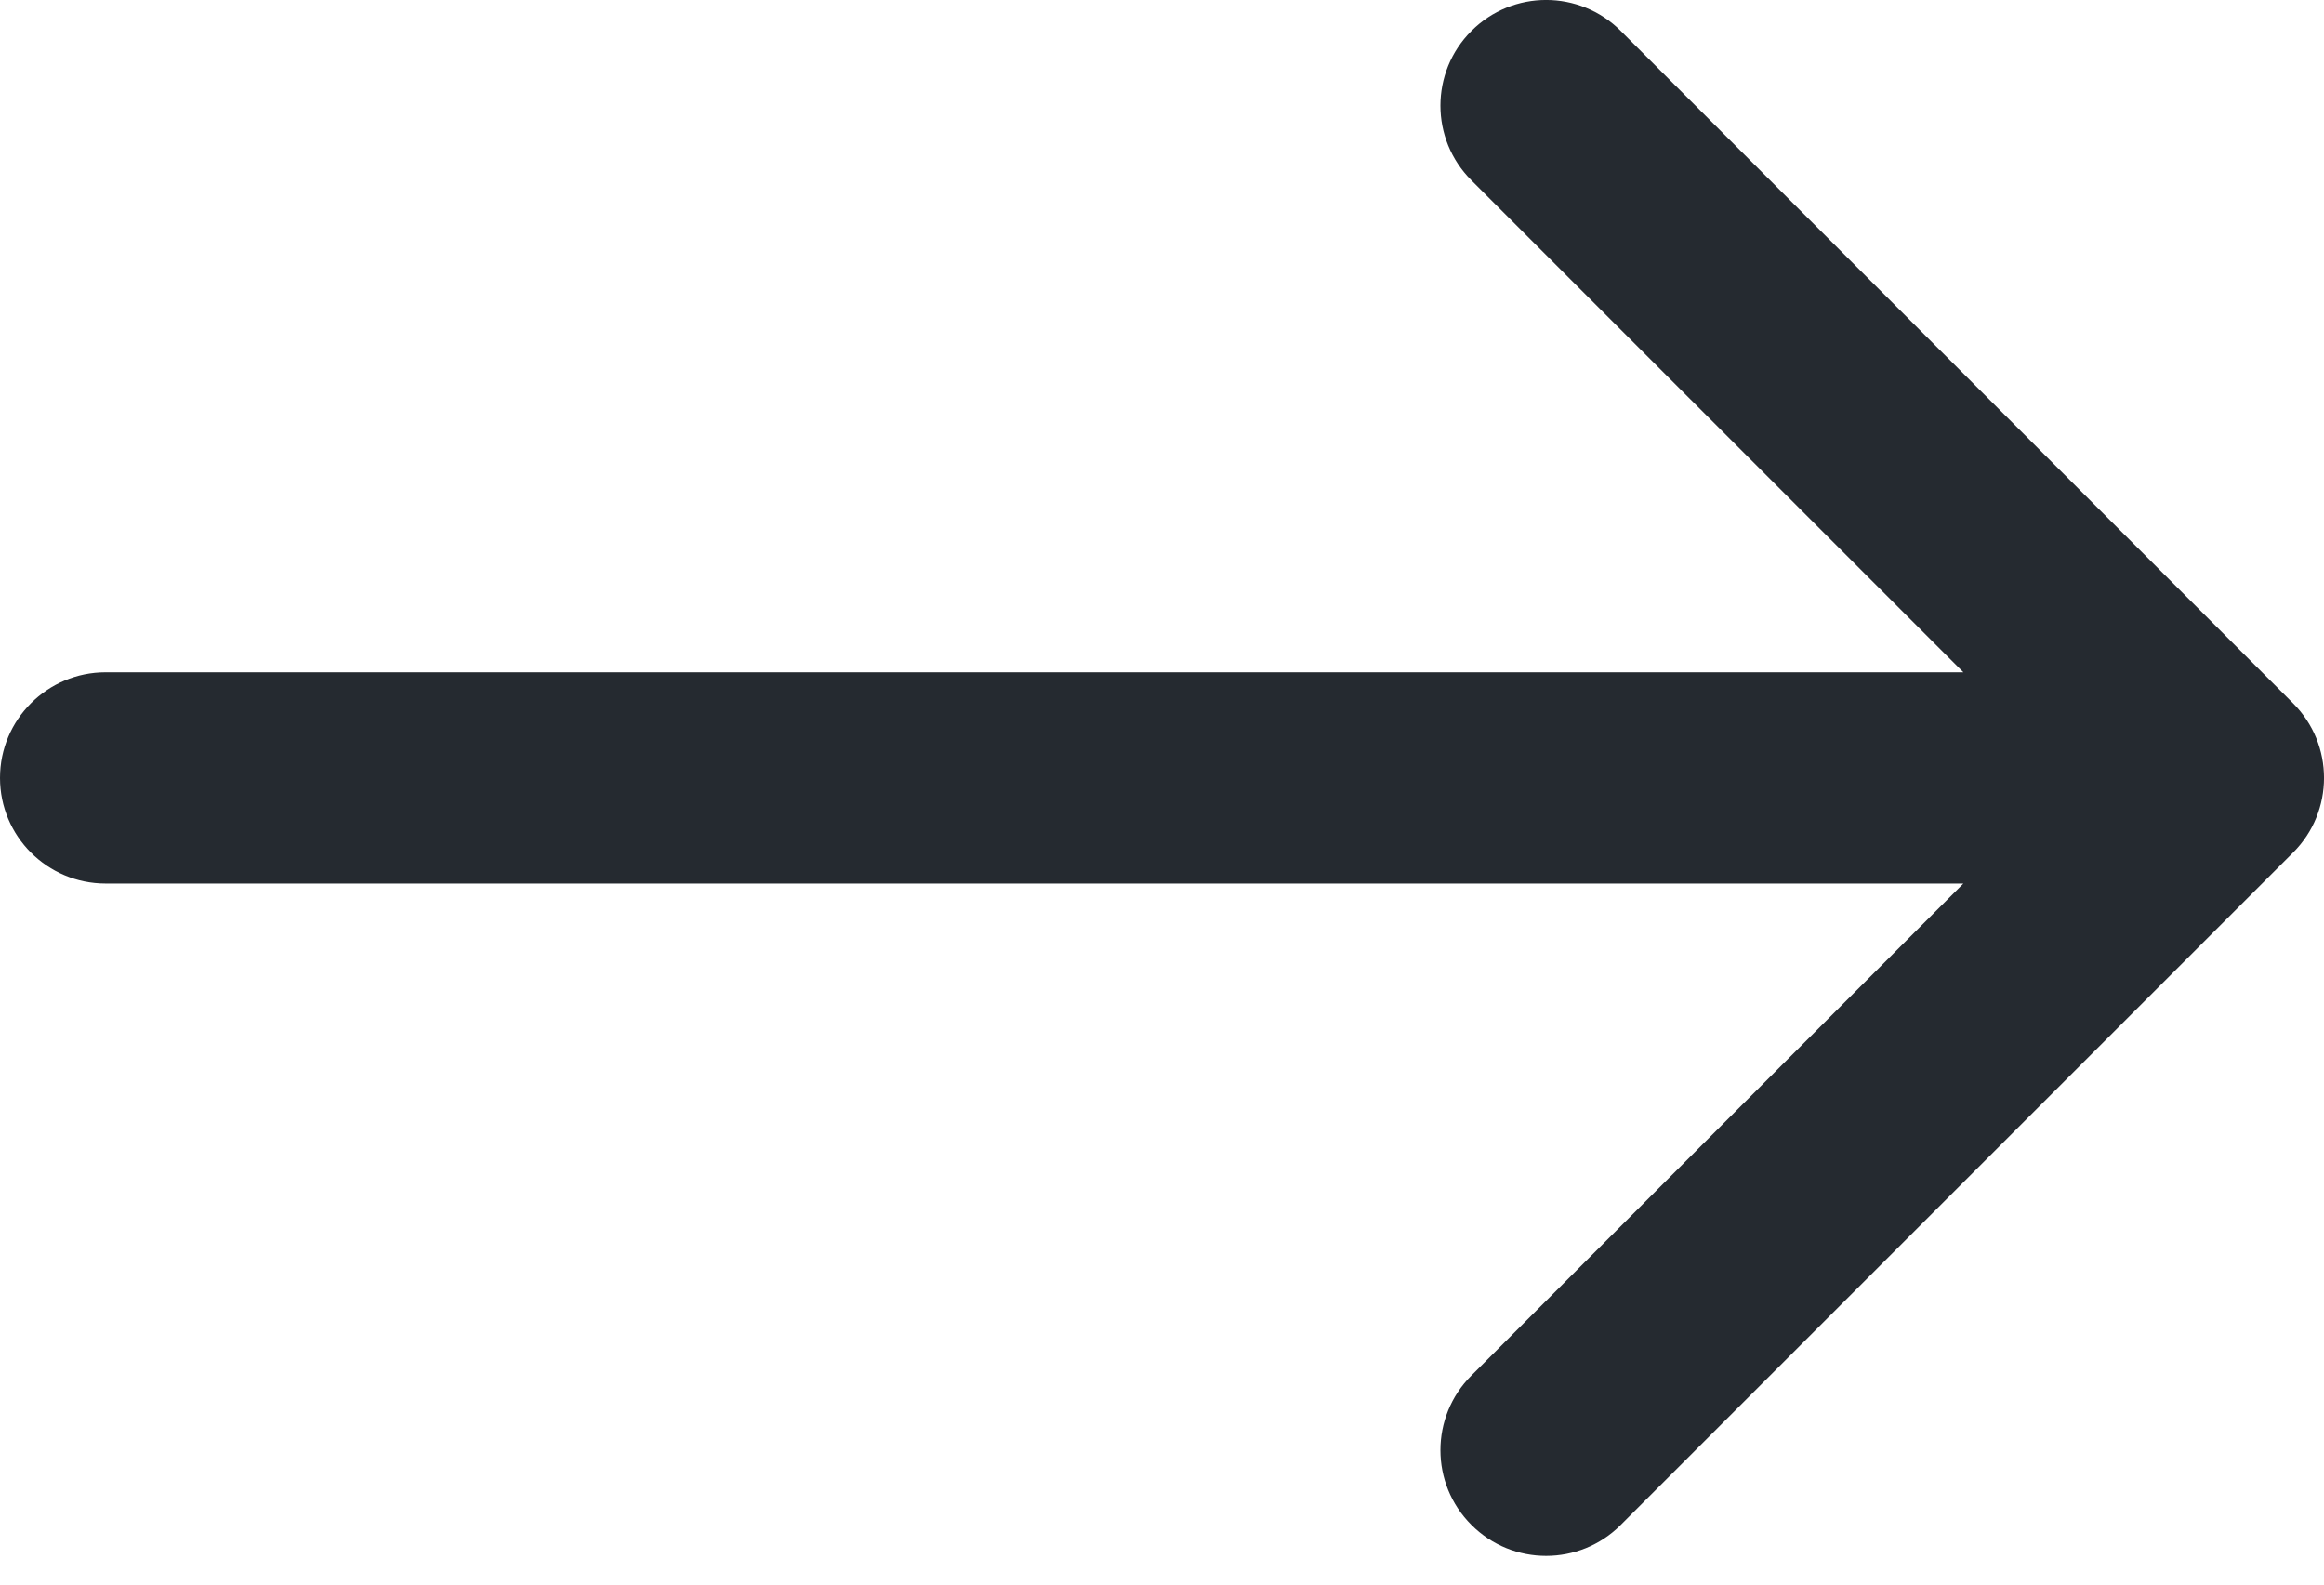 <svg width="22" height="15" viewBox="0 0 22 15" fill="none" xmlns="http://www.w3.org/2000/svg">
<path d="M1 6.364C0.448 6.364 0 6.812 0 7.364C0 7.916 0.448 8.364 1 8.364V7.364V6.364ZM21.707 8.071C22.098 7.681 22.098 7.047 21.707 6.657L15.343 0.293C14.953 -0.098 14.319 -0.098 13.929 0.293C13.538 0.683 13.538 1.317 13.929 1.707L19.586 7.364L13.929 13.021C13.538 13.411 13.538 14.045 13.929 14.435C14.319 14.826 14.953 14.826 15.343 14.435L21.707 8.071ZM1 7.364V8.364H21V7.364V6.364H1V7.364Z" fill="#252A30"/>
</svg>
